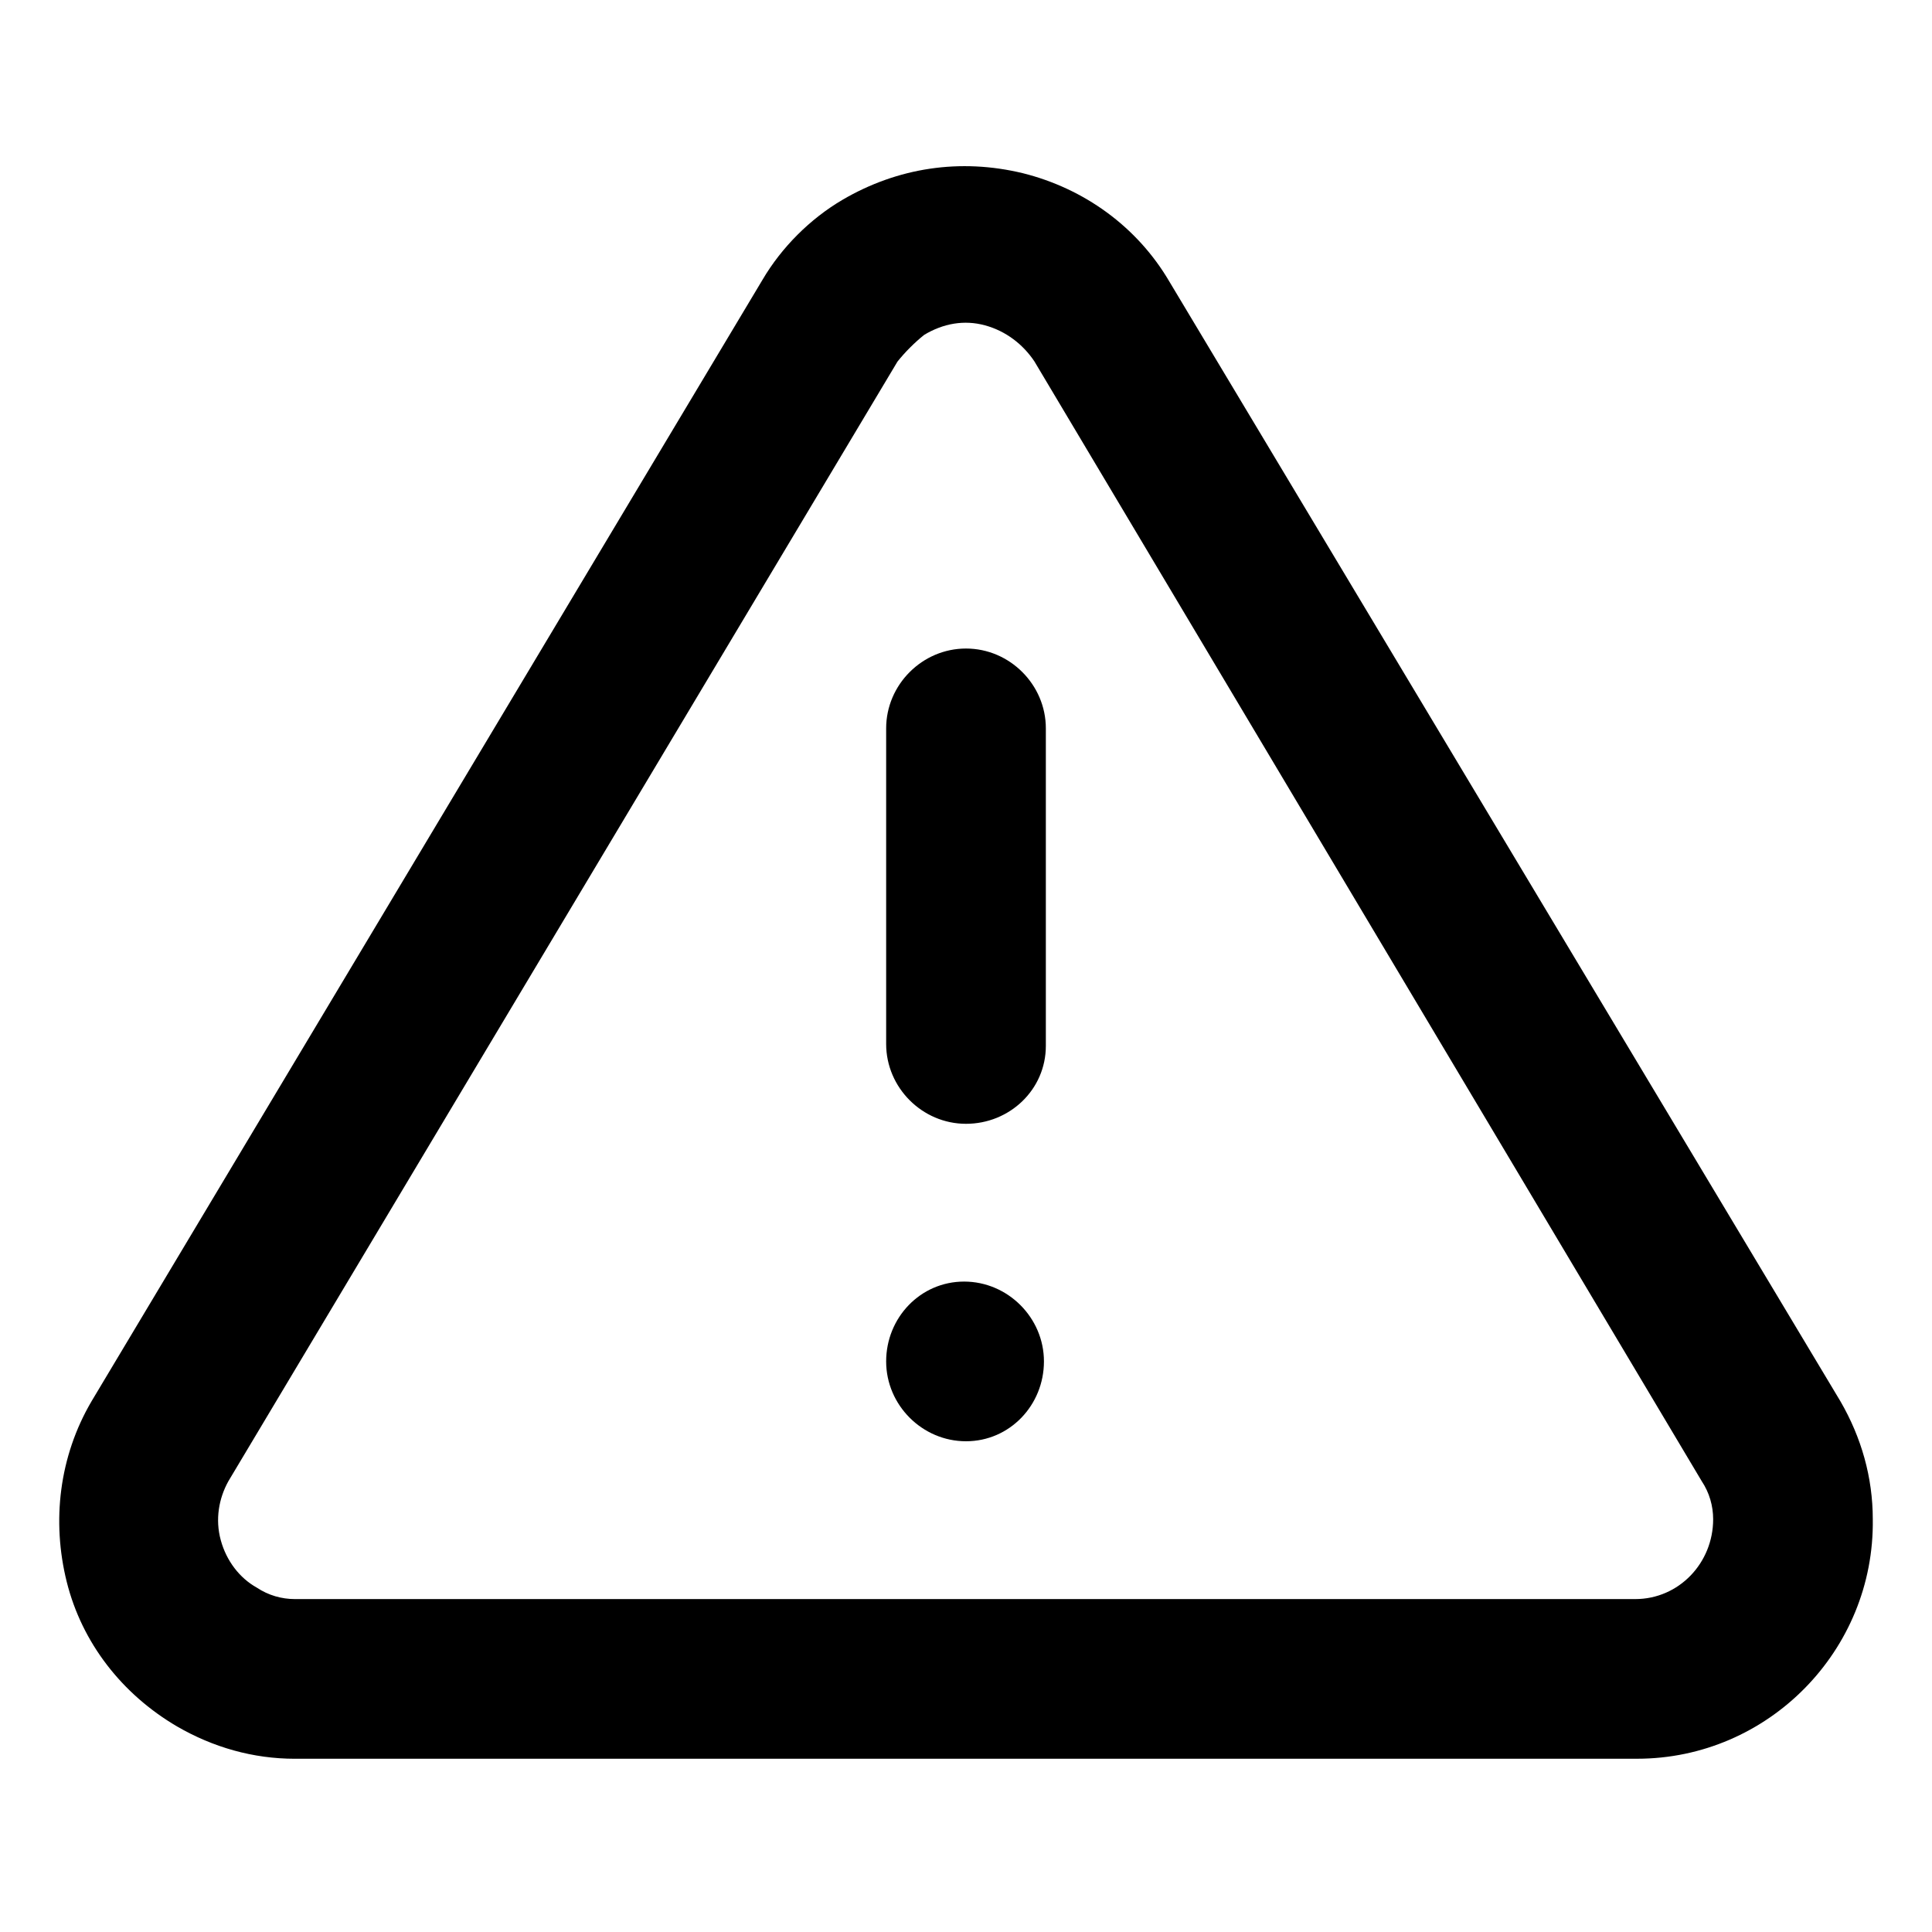 <?xml version="1.0" encoding="UTF-8"?>
<!-- Uploaded to: ICON Repo, www.iconrepo.com, Generator: ICON Repo Mixer Tools -->
<svg fill="#000000" width="800px" height="800px" version="1.1" viewBox="144 144 512 512" xmlns="http://www.w3.org/2000/svg">
 <g>
  <path d="m222.15 610.09c-11.082 0-21.664-3.023-31.234-8.566-14.609-8.566-25.191-22.168-29.223-38.289-4.027-16.121-2.016-33.25 6.551-47.859l177.84-297.25c5.039-8.566 12.594-16.121 21.16-21.16 14.613-8.566 31.238-11.086 47.863-7.055 16.121 4.031 30.23 14.105 38.793 28.719l177.84 296.74c5.543 9.574 8.566 20.152 8.566 31.234 0.504 34.762-27.711 63.48-62.473 63.48zm159.71-370.3-177.34 296.75c-2.519 4.535-3.527 10.078-2.016 15.617 1.512 5.543 5.039 10.078 9.574 12.594 3.023 2.016 6.551 3.023 10.078 3.023h355.19c11.586 0 20.656-9.574 20.656-21.16 0-3.527-1.008-7.055-3.023-10.078l-176.84-296.74c-3.023-4.535-7.559-8.062-13.098-9.574-5.543-1.512-11.082-0.504-16.121 2.519-2.523 2.019-5.043 4.539-7.055 7.055z"/>
  <path d="m400 441.82c-11.586 0-21.16-9.574-21.16-21.16v-83.633c0-11.586 9.574-21.16 21.16-21.16s21.16 9.574 21.16 21.16v84.137c0 11.586-9.574 20.656-21.16 20.656z"/>
  <path d="m400 525.95c-11.586 0-21.16-9.574-21.16-21.16 0-11.586 9.07-21.16 20.656-21.16 11.586 0 21.16 9.574 21.16 21.16 0 11.59-9.07 21.16-20.656 21.16z"/>
 </g>
</svg>